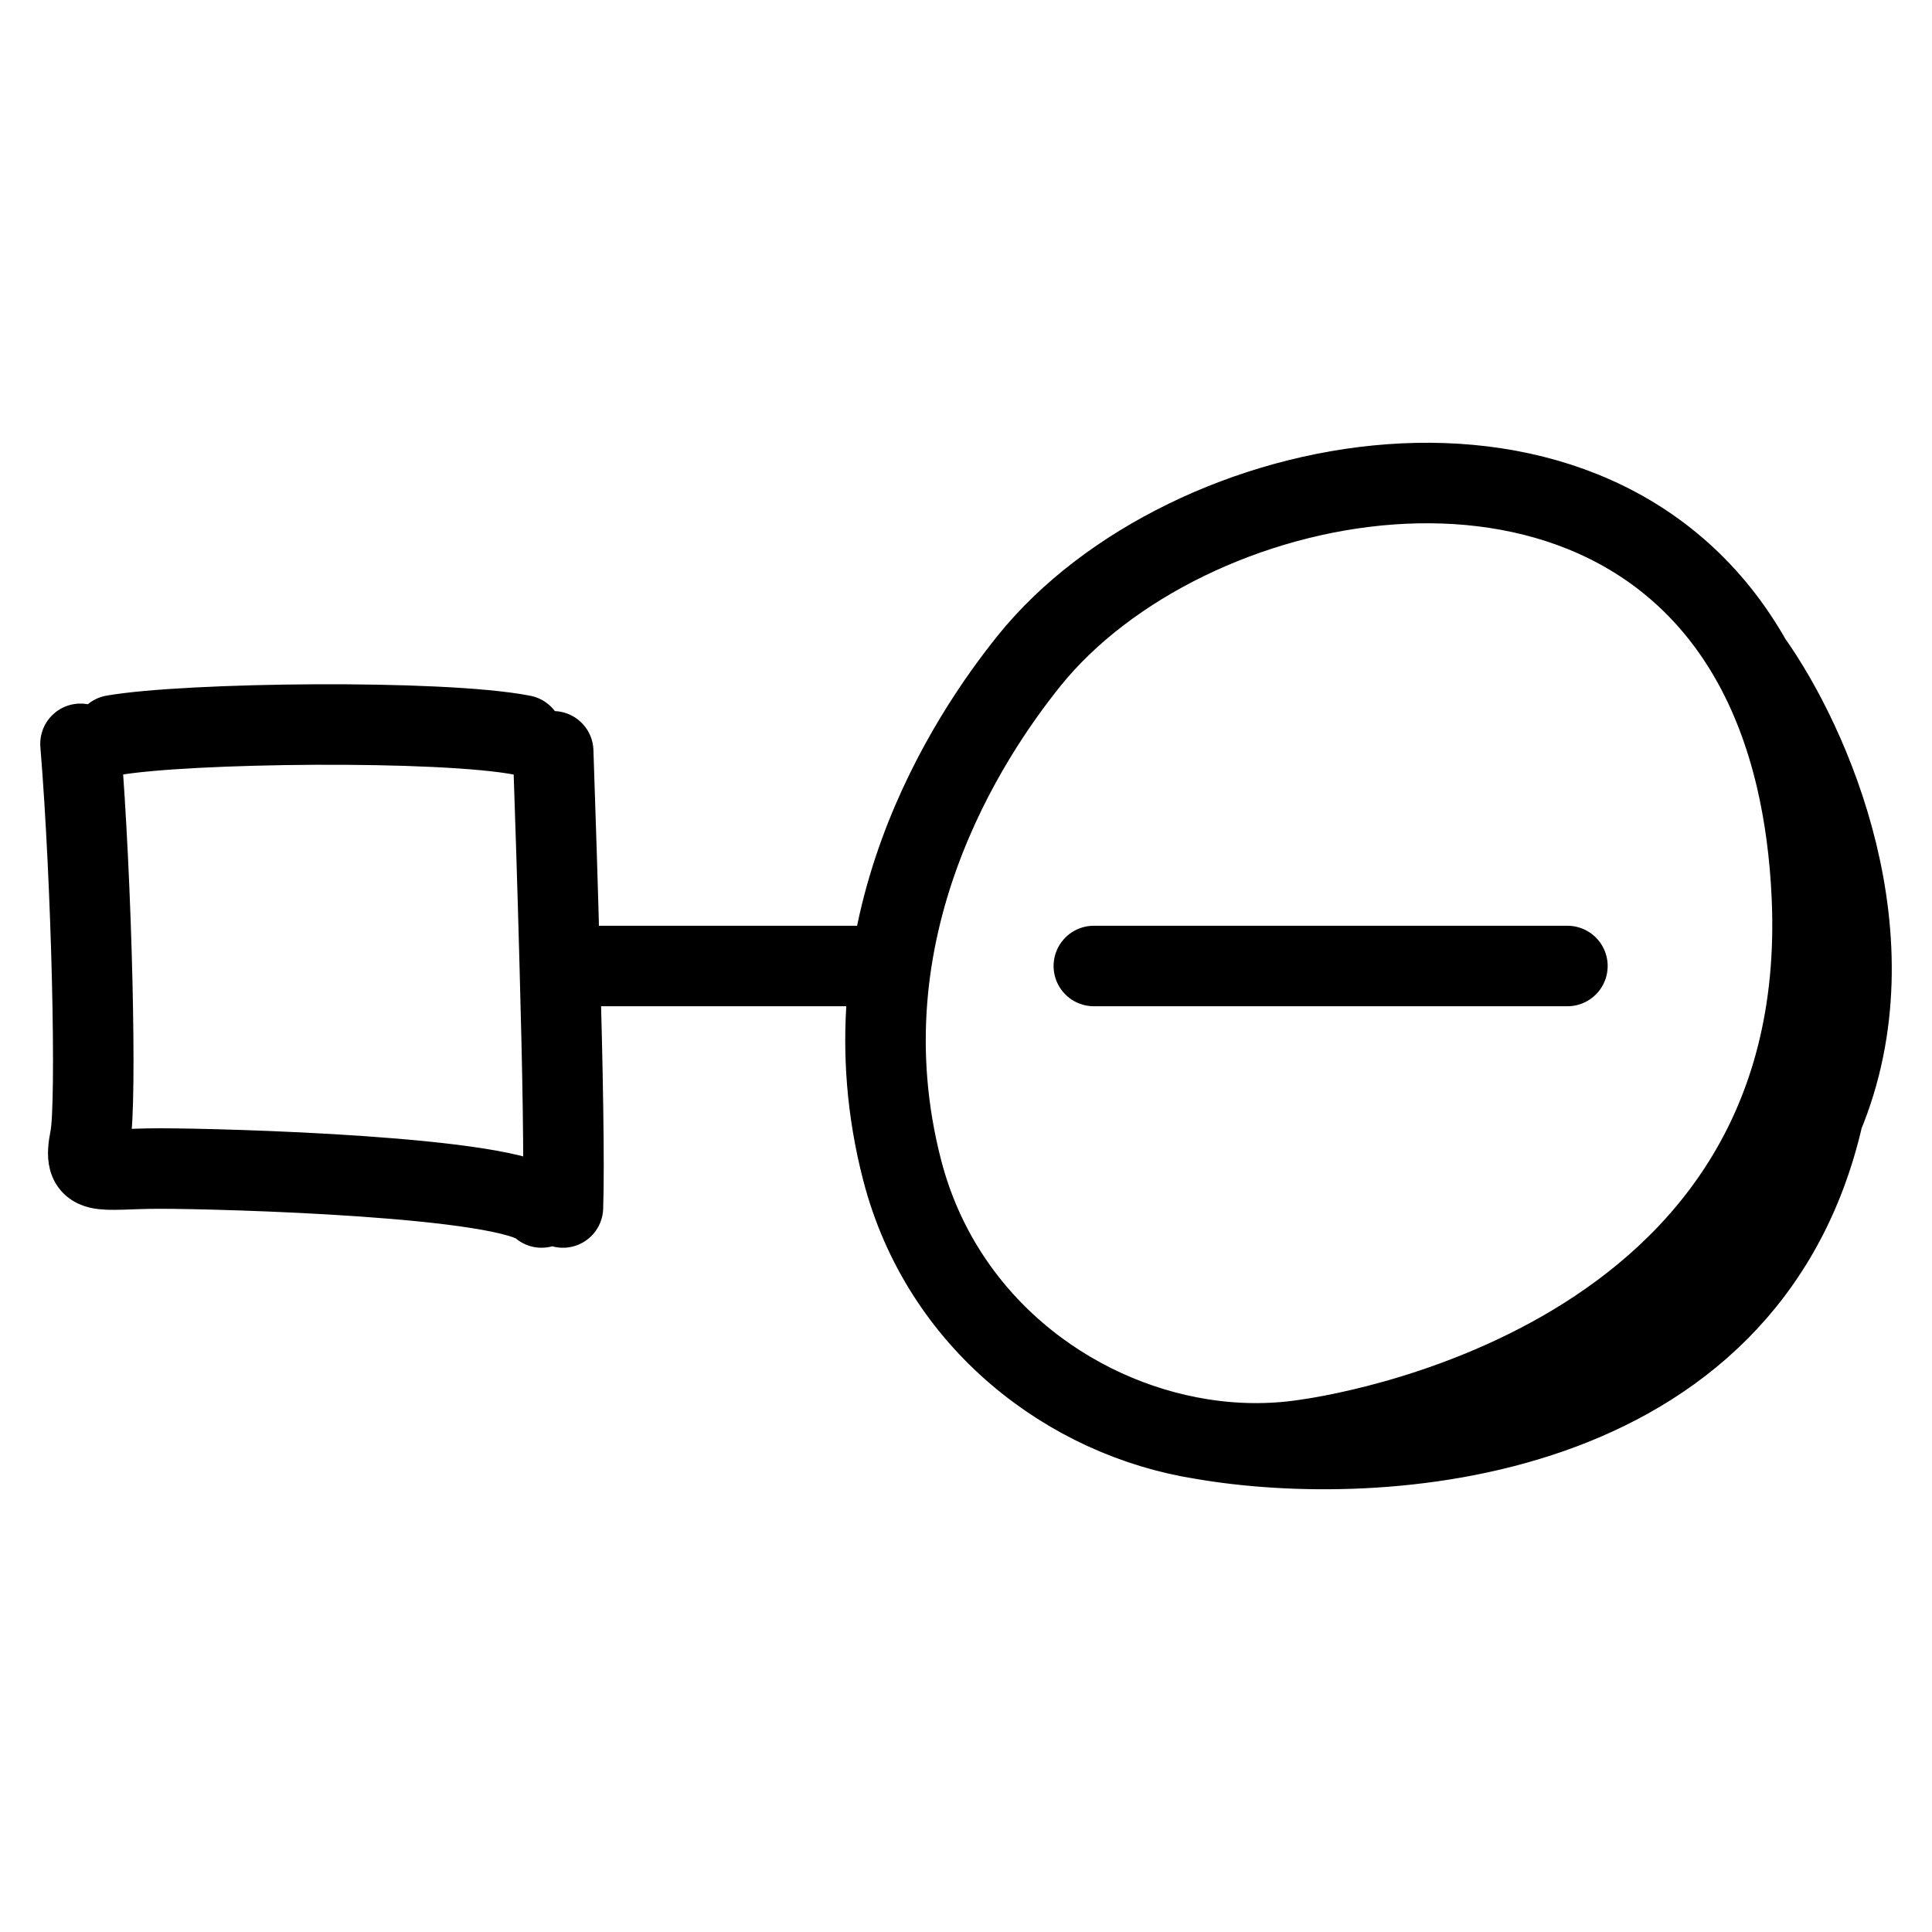 <svg width="24" height="24" viewBox="0 0 24 24" fill="none" xmlns="http://www.w3.org/2000/svg">
<path d="M13.588 12H19.471M6.493 9.134C5.481 8.936 2.32 8.976 1.409 9.134M6.727 15C6.342 14.613 2.758 14.516 1.987 14.516C1.217 14.516 1.019 14.64 1.121 14.13C1.204 13.71 1.143 10.986 1 9.24M6.872 9.333C6.897 10.066 6.929 11.046 6.954 12M6.954 12C6.989 13.255 7.012 14.464 6.993 15M6.954 12H11M16.202 17.886C16.463 17.848 22.771 17.006 22.508 11.139C22.484 10.6 22.416 10.109 22.312 9.665M16.202 17.886C19.66 17.658 21.416 16.304 22.203 14.681M16.202 17.886C15.784 17.948 15.353 17.944 14.926 17.876M22.312 9.665C22.181 9.108 21.992 8.623 21.756 8.205M22.312 9.665C22.783 10.969 23.03 12.974 22.203 14.681M21.756 8.205C19.819 4.775 14.726 5.8 12.787 8.205C12.026 9.15 10.431 11.546 11.208 14.54C11.695 16.418 13.276 17.615 14.926 17.876M21.756 8.205C22.493 9.24 23.562 11.664 22.648 13.863M22.203 14.681C22.386 14.414 22.532 14.14 22.648 13.863M14.926 17.876C17.108 18.256 21.706 17.984 22.648 13.863" stroke="black" stroke-linecap="round"/>
</svg>
